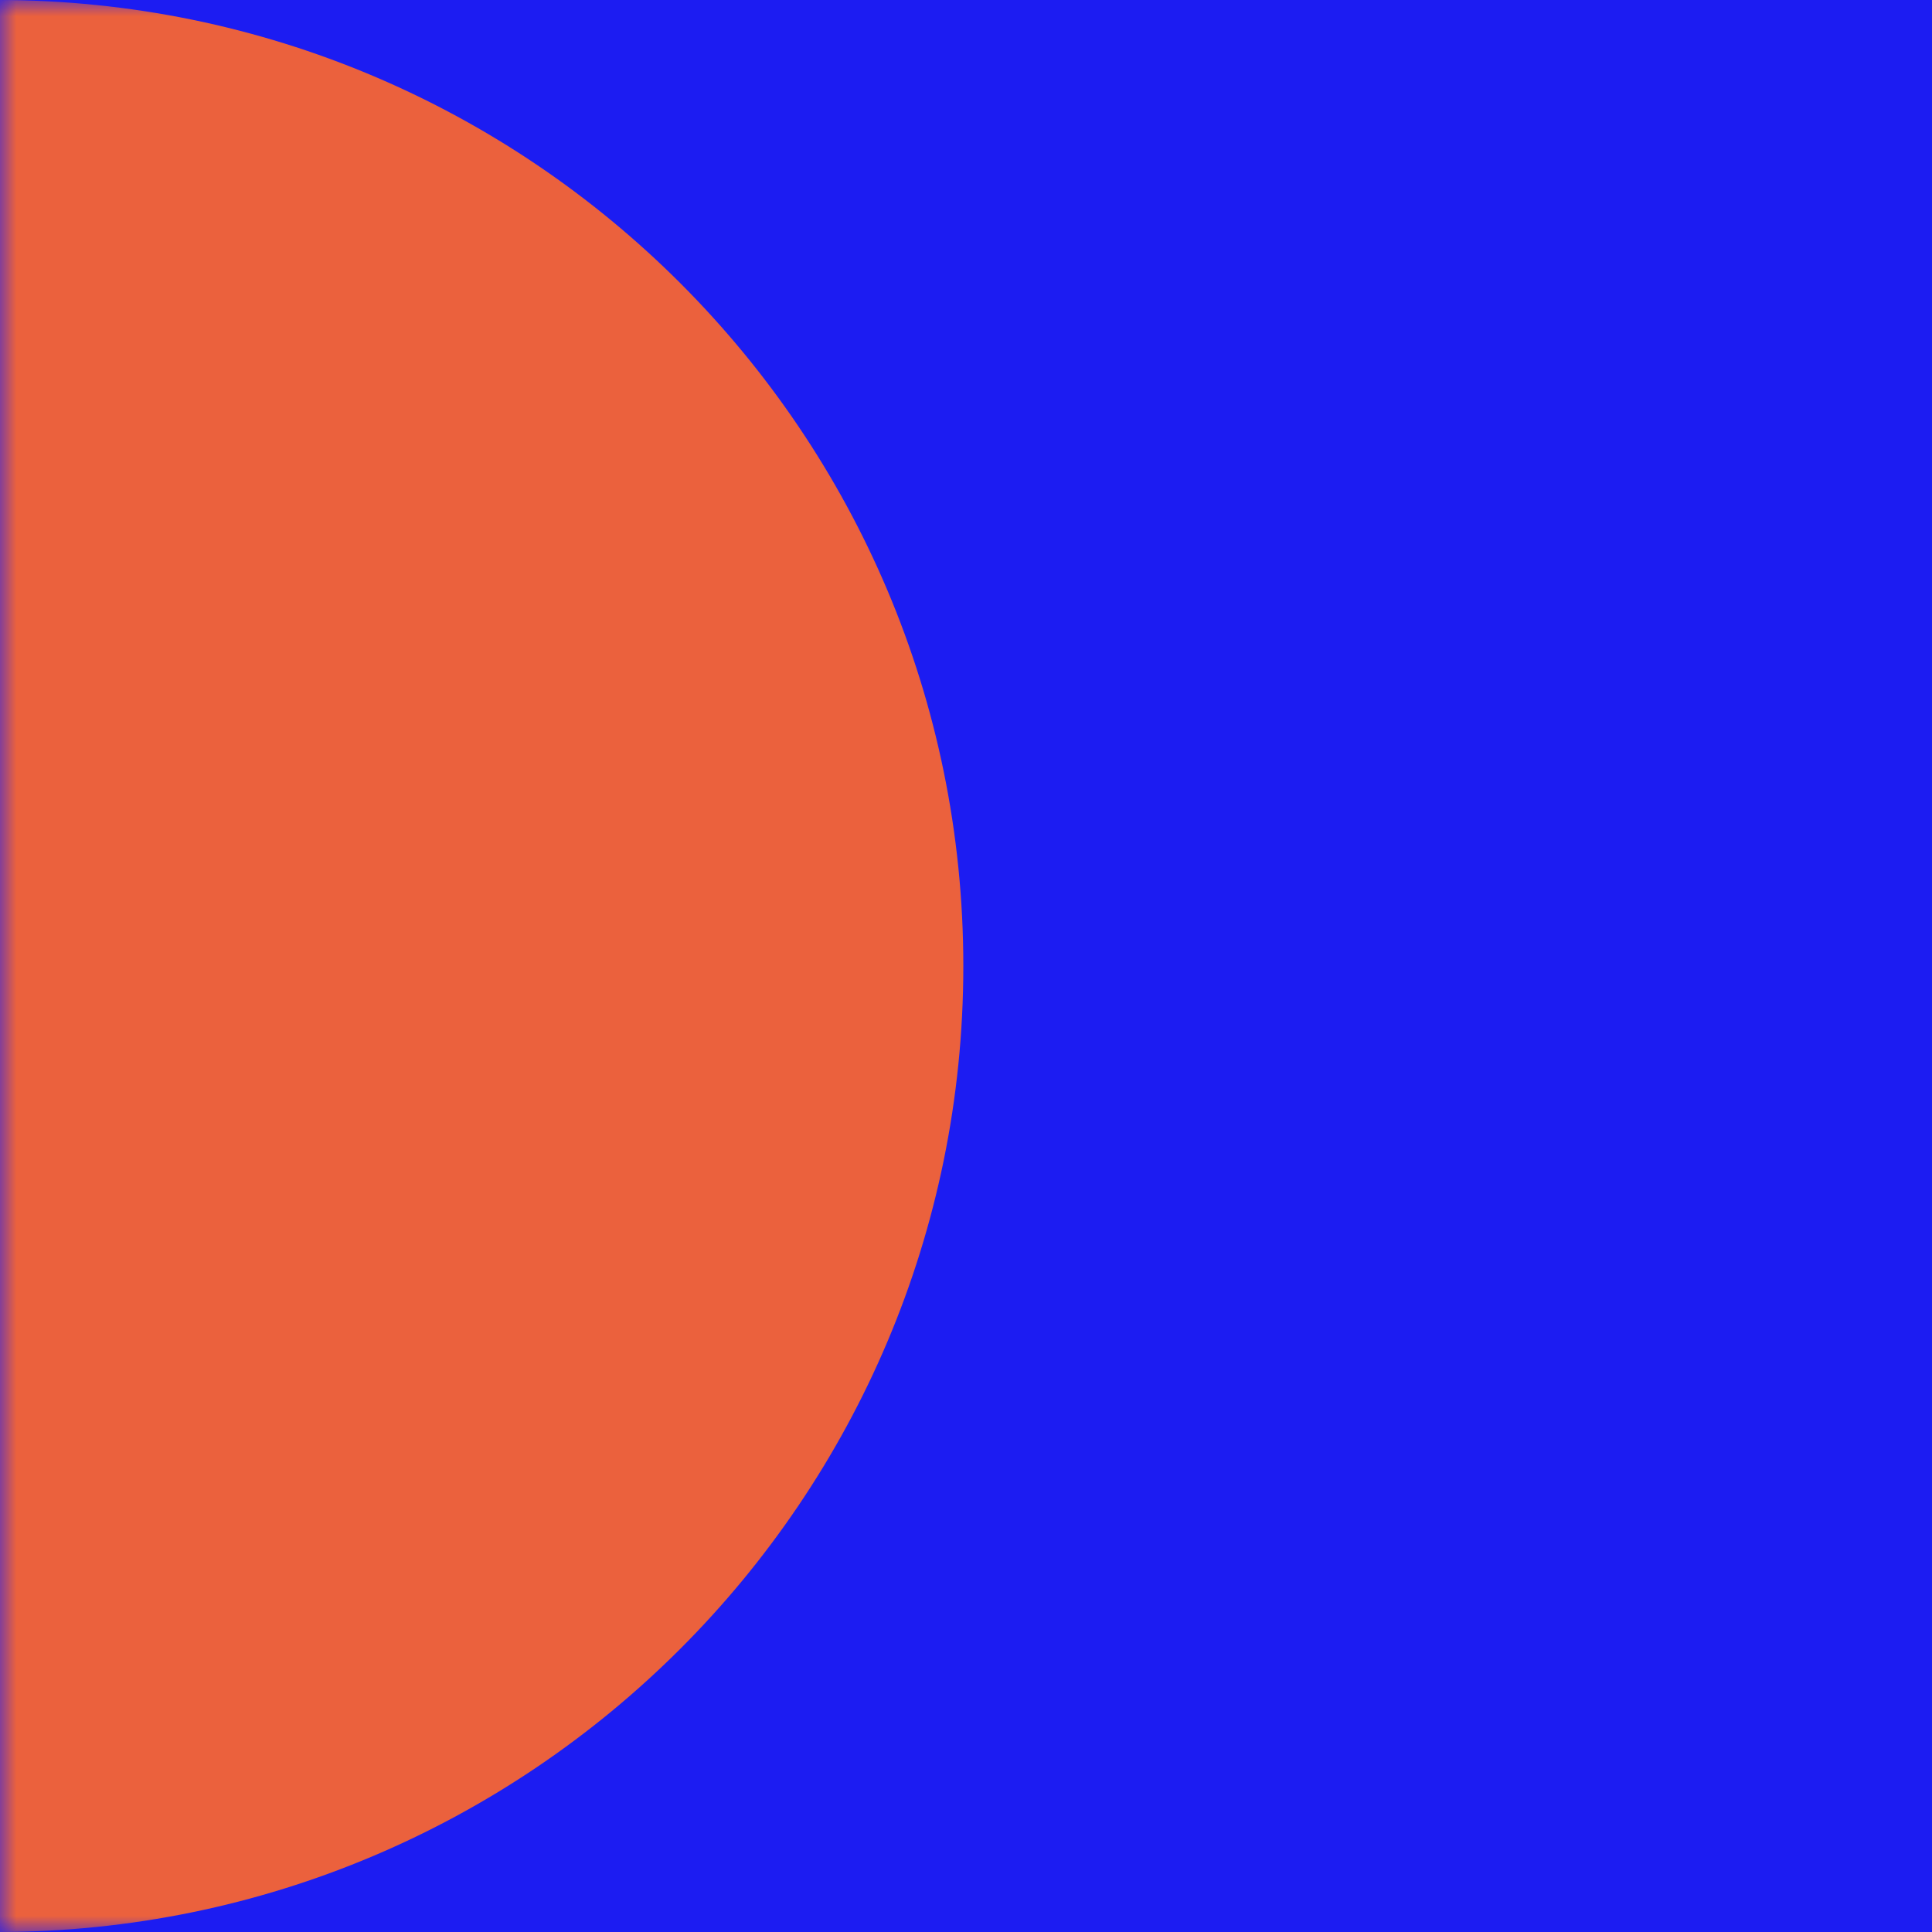 <svg width="60" height="60" viewBox="0 0 60 60" fill="none" xmlns="http://www.w3.org/2000/svg">
<path d="M60 0H0V60H60V0Z" fill="#1C1CF2"/>
<mask id="mask0_587_1203" style="mask-type:alpha" maskUnits="userSpaceOnUse" x="0" y="0" width="60" height="60">
<path d="M60 0H0V60H60V0Z" fill="#1C1CF2"/>
</mask>
<g mask="url(#mask0_587_1203)">
<path d="M-30.083 30C-30.083 13.444 -16.639 0 -0.083 0C16.472 0 29.917 13.444 29.917 30C29.917 46.555 16.472 60 -0.083 60C-16.639 60 -30.083 46.555 -30.083 30Z" fill="#EB613D"/>
</g>
</svg>
